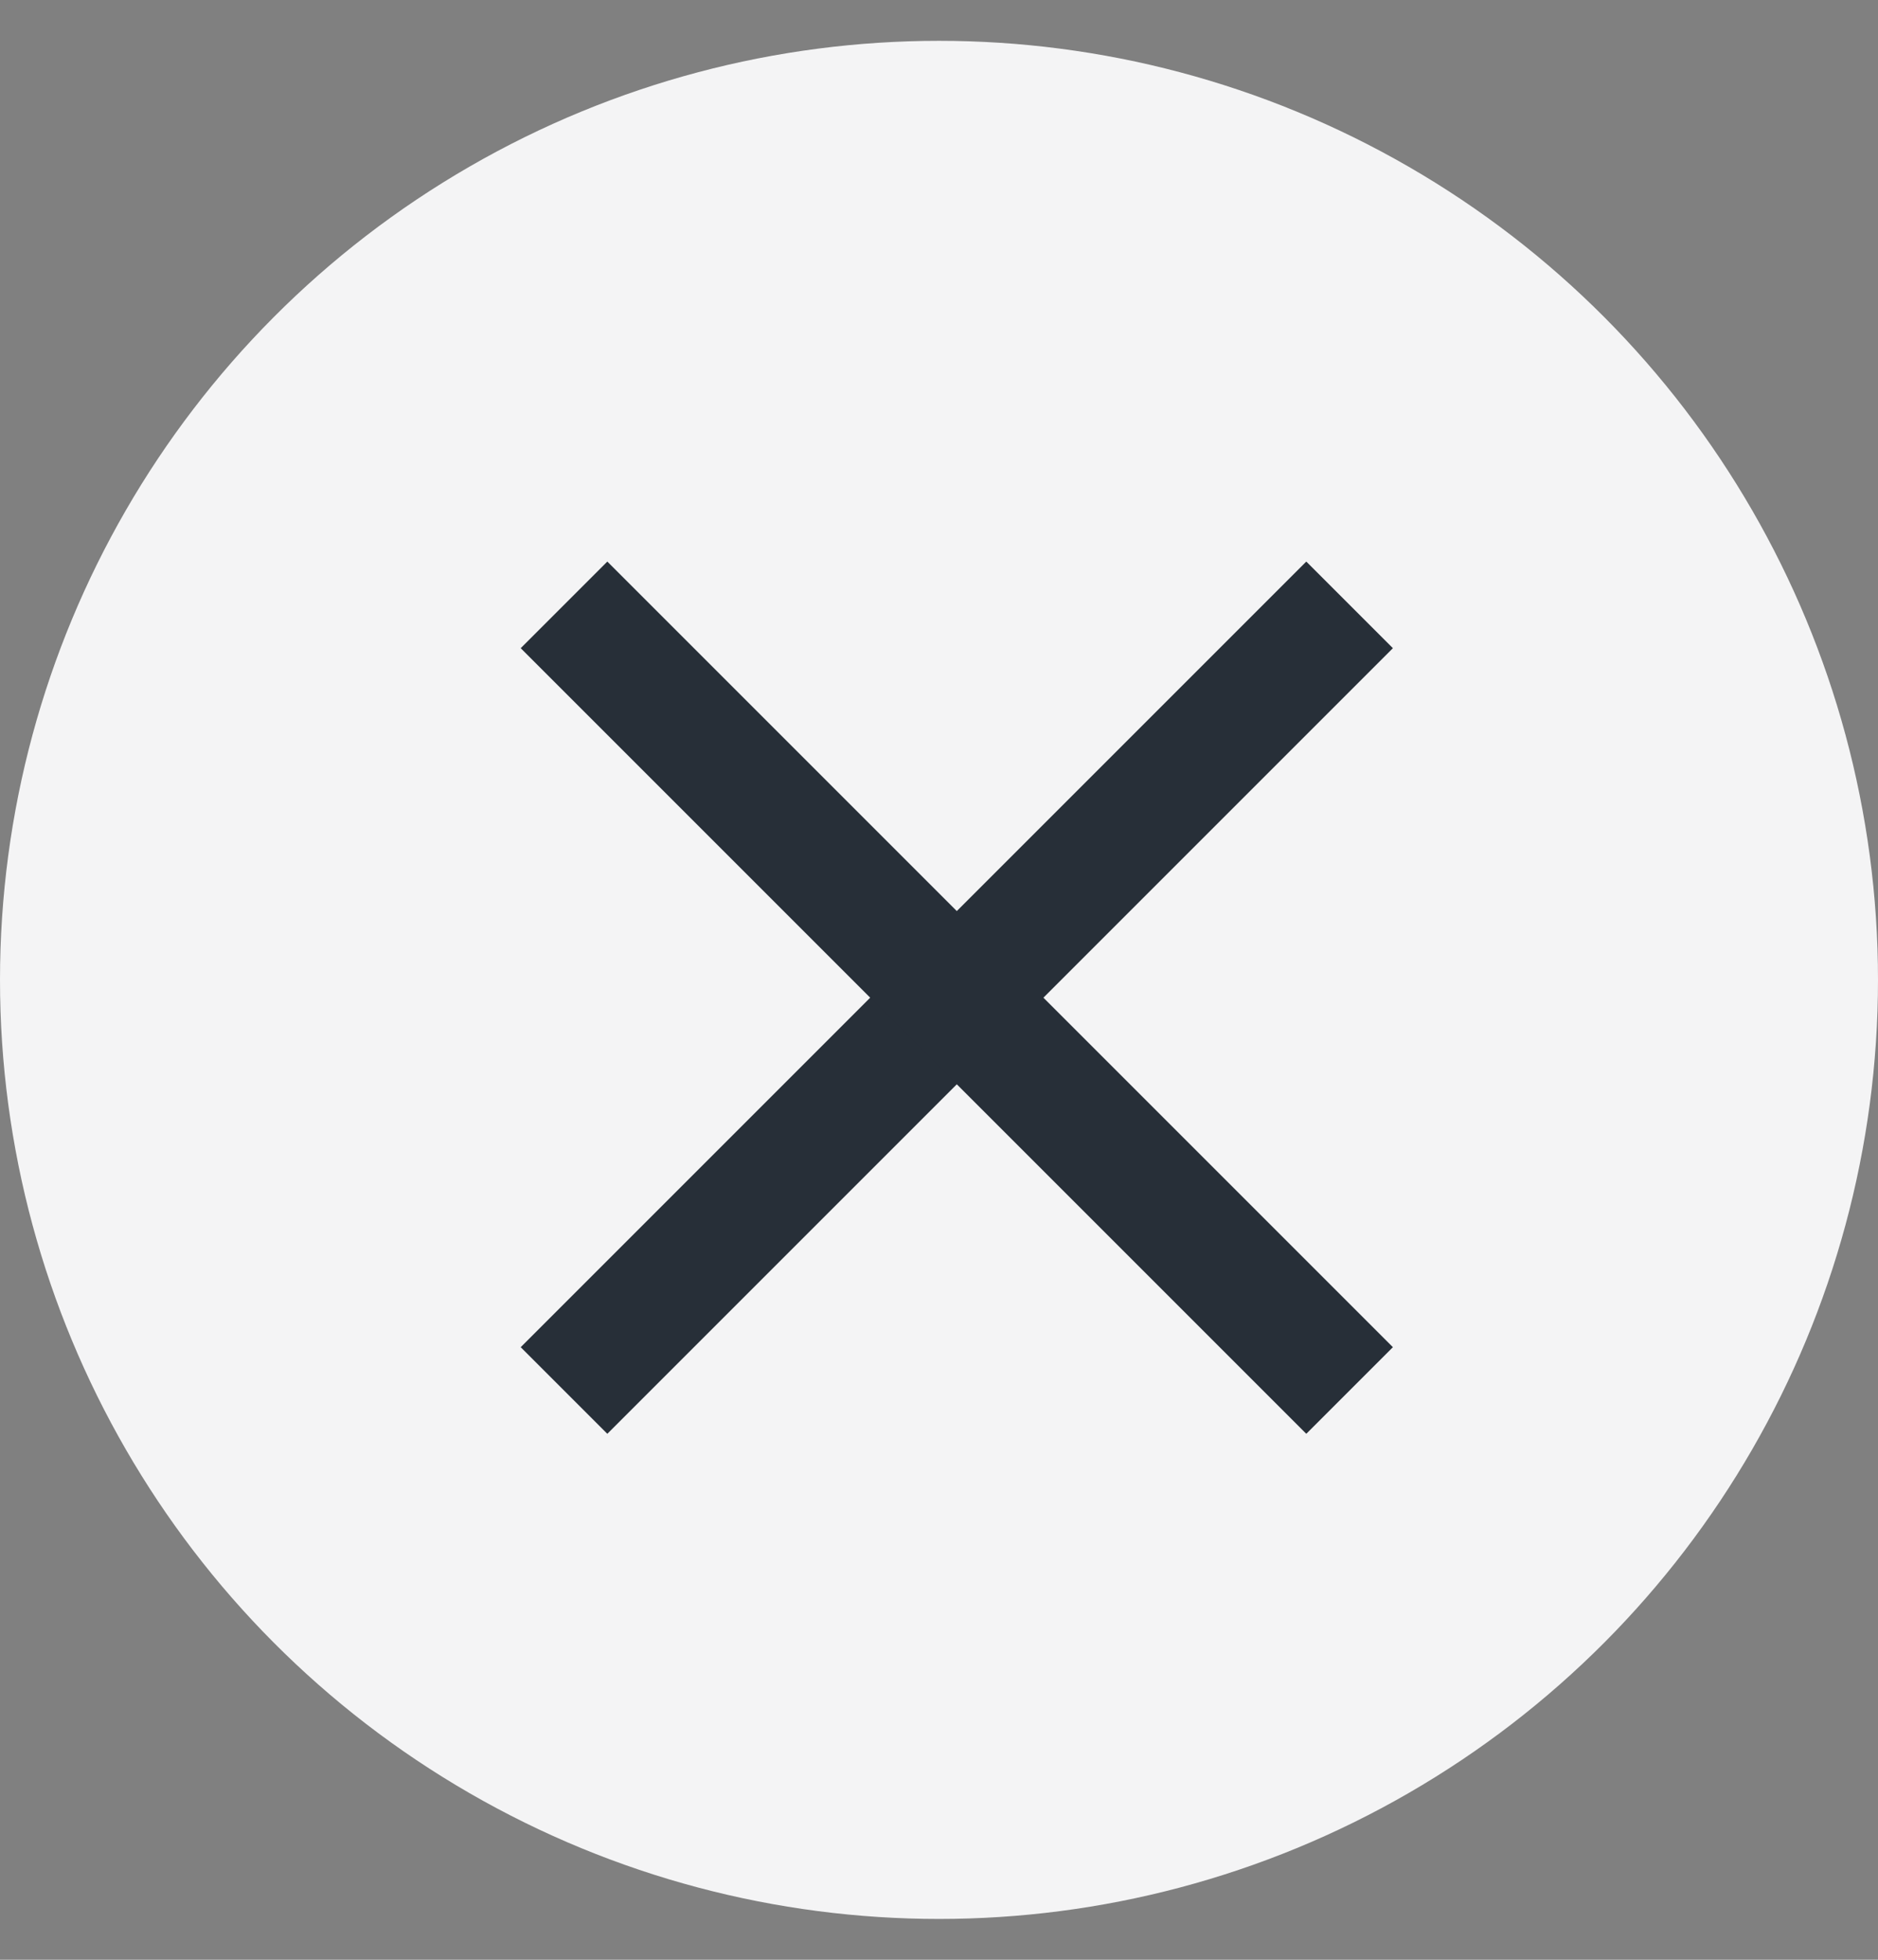 <?xml version="1.0" encoding="UTF-8"?>
<svg width="23px" height="24px" viewBox="0 0 23 24" version="1.1" xmlns="http://www.w3.org/2000/svg" xmlns:xlink="http://www.w3.org/1999/xlink">
    <rect x="0" y="0" width="23" height="24" fill="#808080" stroke="none"/>
    <!-- Generator: Sketch 58 (84663) - https://sketch.com -->
    <title>btn/clear</title>
    <desc>Created with Sketch.</desc>
    <g id="Page-1" stroke="none" stroke-width="1" fill="none" fill-rule="evenodd">
        <g id="Search_preview" transform="translate(-263, -26)">
            <g id="btn/clear" transform="translate(263, 26.5)">
                <circle id="Oval" fill="#F4F4F5" cx="11.5" cy="11.5" r="11.5"></circle>
                <g id="web/cross_large" stroke-width="1" transform="translate(6, 6)" stroke="#272F38">
                    <path d="M-1.085,5.718 L12.521,5.718" id="Path-38" stroke-width="1.5" transform="translate(5.718, 5.718) rotate(135) translate(-5.718, -5.718) "></path>
                    <path d="M-1.085,5.718 L12.521,5.718" id="Path-38-Copy" stroke-width="1.5" transform="translate(5.718, 5.718) rotate(45) translate(-5.718, -5.718) "></path>
                </g>
            </g>
        </g>
    </g>
</svg>